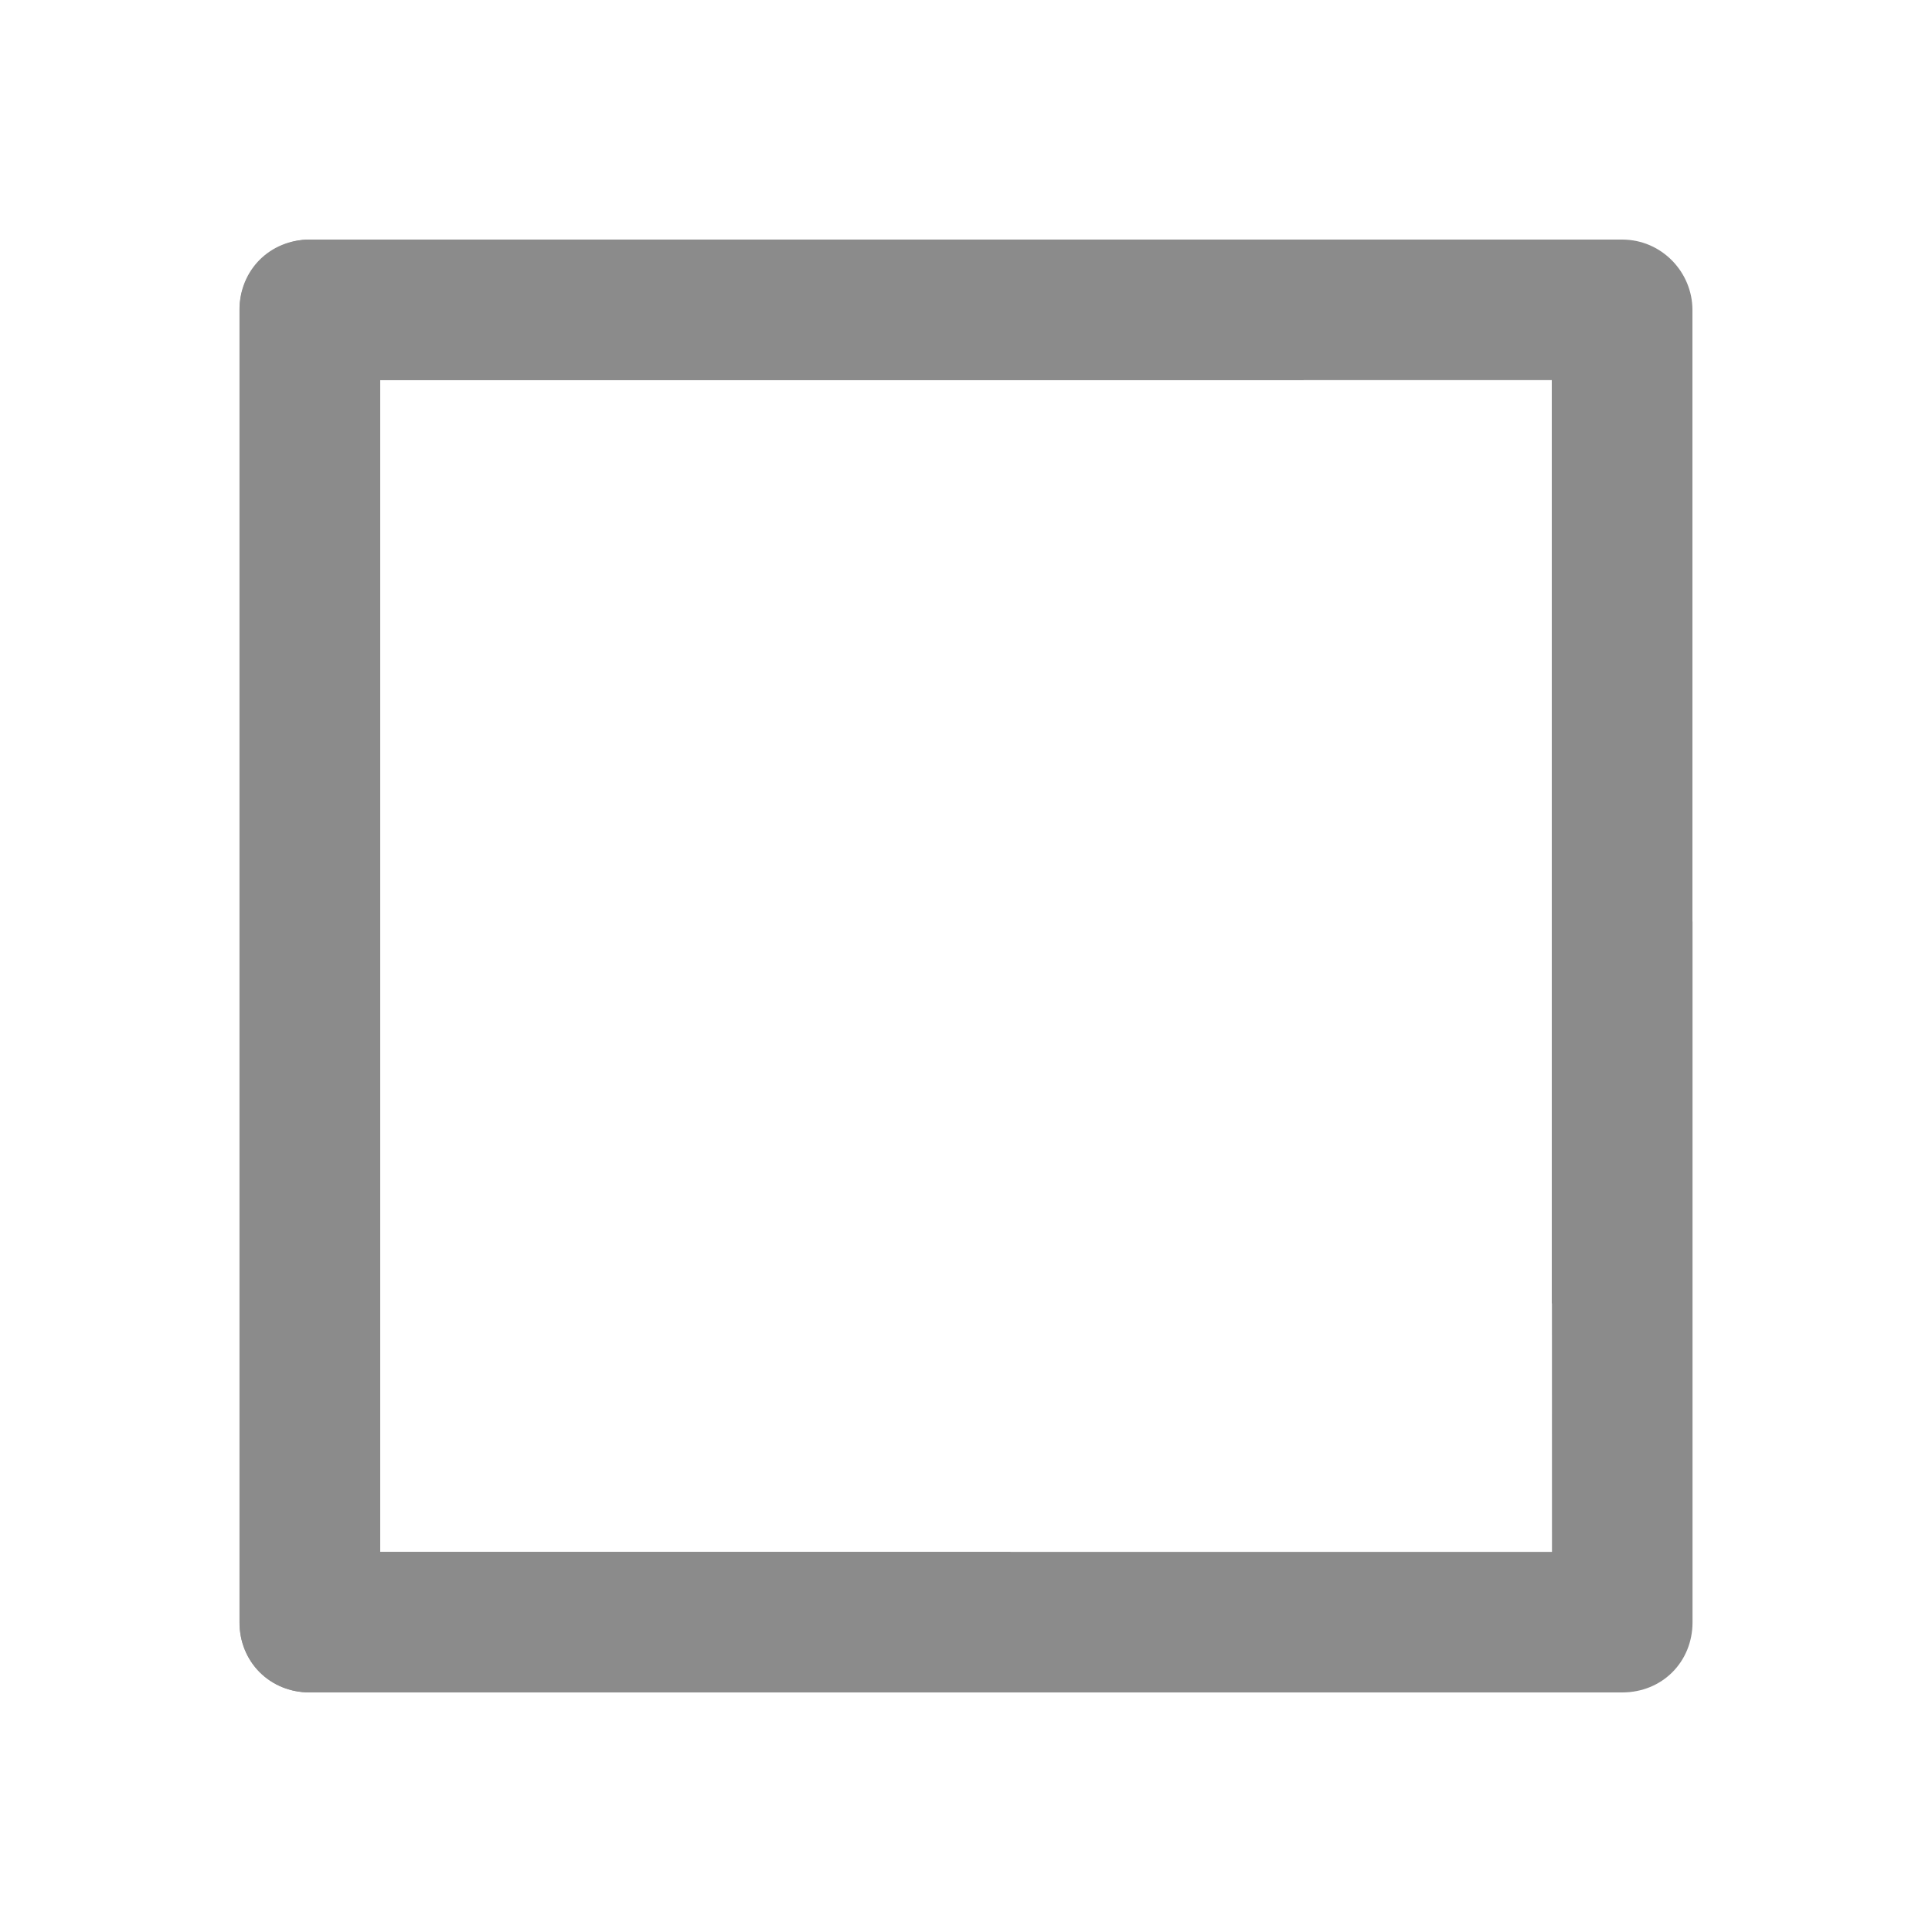 <svg width="20" height="20" viewBox="0 0 20 20" fill="none" xmlns="http://www.w3.org/2000/svg">
<g opacity="0.6">
<path d="M2.48 3.208V16.793C2.48 17.205 2.796 17.52 3.208 17.52H16.793C17.206 17.52 17.521 17.205 17.521 16.793L17.521 9.539H16.065L16.066 16.065H3.936V3.935H13.494V2.48H3.208C2.82 2.48 2.48 2.795 2.48 3.208Z" fill="#3D3D3D"/>
<path d="M16.792 2.48L3.207 2.48C2.794 2.48 2.479 2.795 2.479 3.208L2.479 16.793C2.479 17.205 2.794 17.52 3.207 17.52L10.46 17.52L10.46 16.065L3.935 16.065L3.935 3.935L16.064 3.935L16.064 13.493L17.52 13.493L17.52 3.208C17.52 2.82 17.204 2.48 16.792 2.48Z" fill="#3D3D3D"/>
</g>
</svg>
